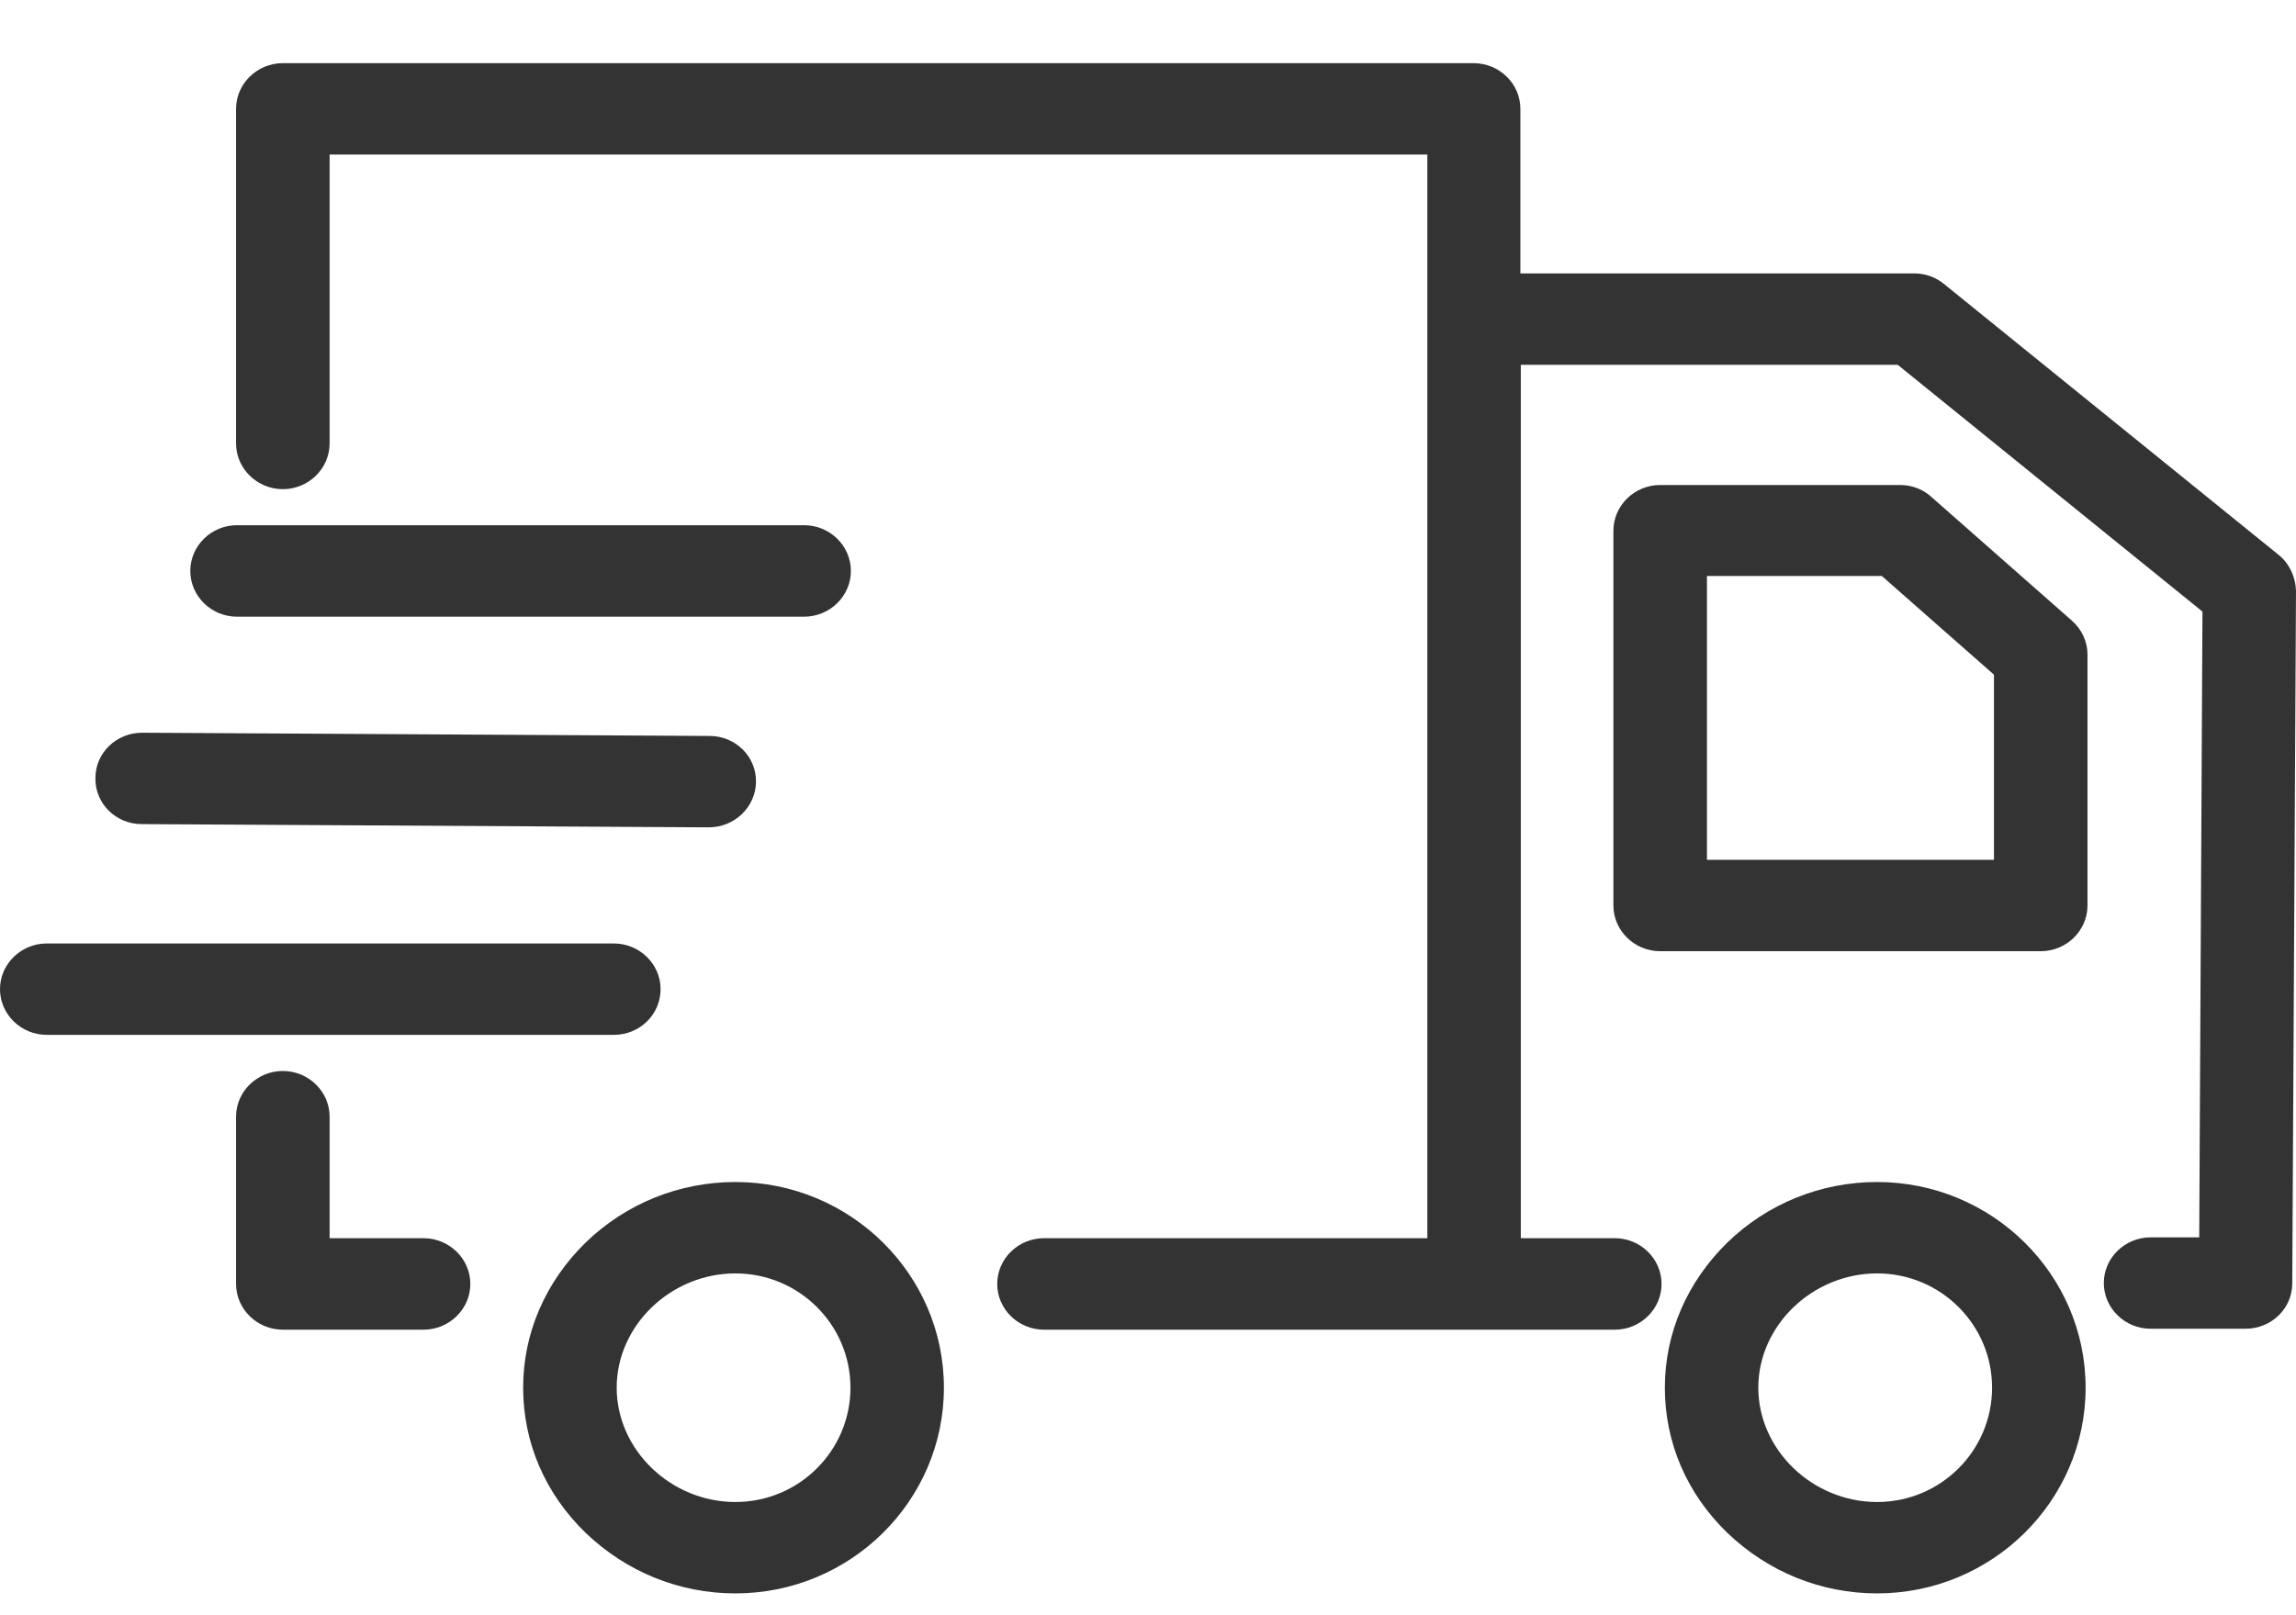 <svg width="27" height="19" viewBox="0 0 27 19" fill="none" xmlns="http://www.w3.org/2000/svg">
<path d="M22.074 13.904C21.414 13.904 20.787 14.157 20.315 14.614C19.842 15.076 19.578 15.678 19.578 16.323C19.578 16.969 19.836 17.571 20.315 18.033C20.793 18.49 21.414 18.743 22.074 18.743C23.426 18.743 24.526 17.657 24.526 16.323C24.526 14.99 23.426 13.904 22.074 13.904ZM22.074 17.668C21.315 17.668 20.677 17.055 20.677 16.323C20.677 15.592 21.315 14.979 22.074 14.979C22.822 14.979 23.426 15.582 23.426 16.323C23.426 17.065 22.822 17.668 22.074 17.668ZM22.712 5.845C22.613 5.754 22.481 5.705 22.343 5.705H19.523C19.221 5.705 18.973 5.947 18.973 6.243V10.651C18.973 10.947 19.221 11.189 19.523 11.189H23.998C24.301 11.189 24.548 10.947 24.548 10.651V7.7C24.548 7.549 24.482 7.404 24.366 7.302L22.712 5.845ZM23.448 10.114H20.073V6.775H22.129L23.448 7.936V10.114ZM8.648 13.904C7.988 13.904 7.362 14.157 6.889 14.614C6.416 15.076 6.152 15.678 6.152 16.323C6.152 16.969 6.411 17.571 6.889 18.033C7.367 18.49 7.988 18.743 8.648 18.743C10.001 18.743 11.1 17.657 11.1 16.323C11.1 14.99 10.001 13.904 8.648 13.904ZM8.648 17.668C7.889 17.668 7.252 17.055 7.252 16.323C7.252 15.592 7.889 14.979 8.648 14.979C9.396 14.979 10.001 15.582 10.001 16.323C10.001 17.065 9.396 17.668 8.648 17.668ZM4.981 14.565H3.876V13.135C3.876 12.84 3.629 12.598 3.326 12.598C3.024 12.598 2.776 12.84 2.776 13.135V15.103C2.776 15.399 3.024 15.641 3.326 15.641H4.981C5.283 15.641 5.531 15.399 5.531 15.103C5.531 14.807 5.283 14.565 4.981 14.565ZM7.768 11.635C7.768 11.34 7.521 11.098 7.219 11.098H0.55C0.247 11.098 0 11.34 0 11.635C0 11.931 0.247 12.173 0.55 12.173H7.219C7.521 12.173 7.768 11.936 7.768 11.635ZM1.666 9.694L8.335 9.732C8.637 9.732 8.885 9.495 8.89 9.2C8.896 8.899 8.648 8.657 8.346 8.657L1.677 8.619C1.671 8.619 1.671 8.619 1.671 8.619C1.369 8.619 1.122 8.856 1.122 9.151C1.116 9.452 1.363 9.694 1.666 9.694ZM2.787 7.254H9.456C9.759 7.254 10.006 7.012 10.006 6.716C10.006 6.42 9.759 6.178 9.456 6.178H2.787C2.485 6.178 2.238 6.42 2.238 6.716C2.238 7.012 2.485 7.254 2.787 7.254ZM26.797 6.528L22.86 3.34C22.761 3.259 22.64 3.216 22.508 3.216H17.879V1.28C17.879 0.985 17.632 0.743 17.329 0.743H3.326C3.024 0.743 2.776 0.985 2.776 1.28V5.216C2.776 5.512 3.024 5.754 3.326 5.754C3.629 5.754 3.876 5.512 3.876 5.216V1.818H16.785V14.565H12.277C11.974 14.565 11.727 14.807 11.727 15.103C11.727 15.399 11.974 15.641 12.277 15.641H18.99C19.292 15.641 19.539 15.399 19.539 15.103C19.539 14.807 19.292 14.565 18.99 14.565H17.884V4.291H22.316L25.9 7.194L25.862 14.555H25.29C24.988 14.555 24.74 14.797 24.74 15.092C24.74 15.388 24.988 15.63 25.29 15.63H26.406C26.709 15.63 26.956 15.393 26.956 15.098L27 6.947C26.994 6.786 26.923 6.63 26.797 6.528Z" fill="#333333"/>
</svg>
